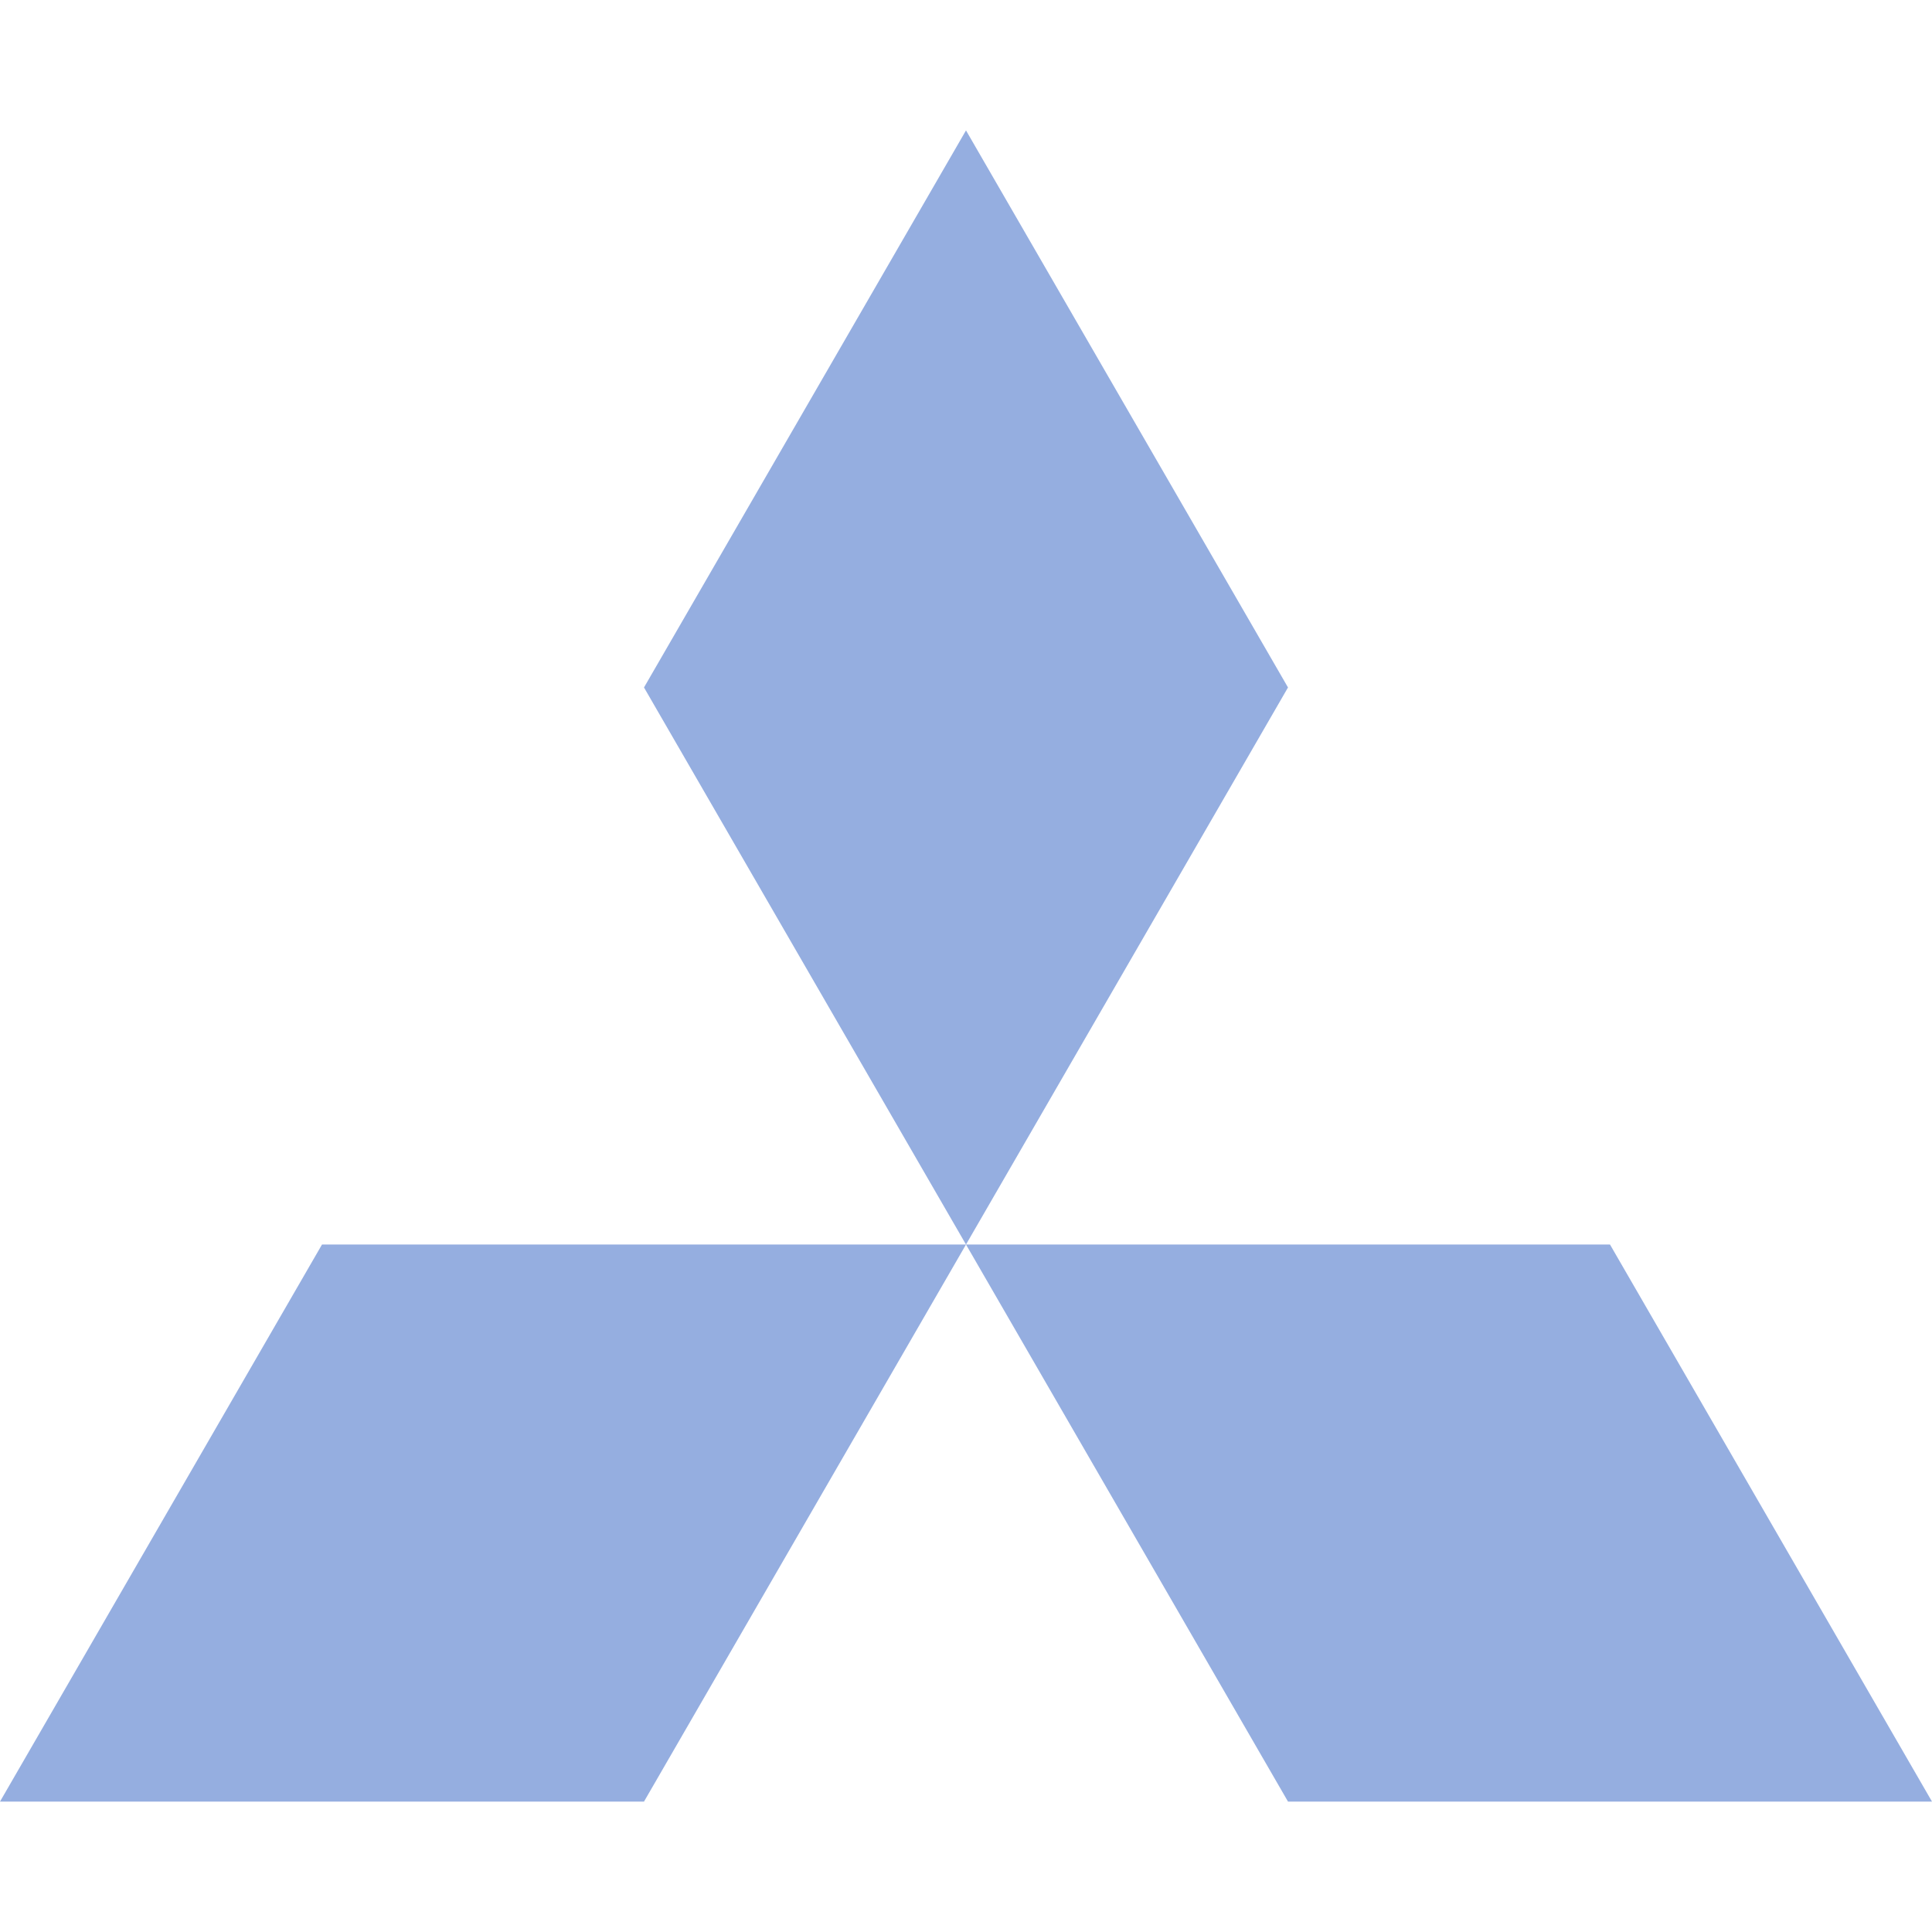 <svg role="img" width="32px" height="32px" viewBox="0 0 24 24" xmlns="http://www.w3.org/2000/svg"><title>Mitsubishi</title><path fill="#95aee0" d="M8 22.38H0l4-6.92h8zm8 0h8l-4-6.92h-8zm0-13.84l-4-6.92-4 6.92 4 6.92Z"/></svg>